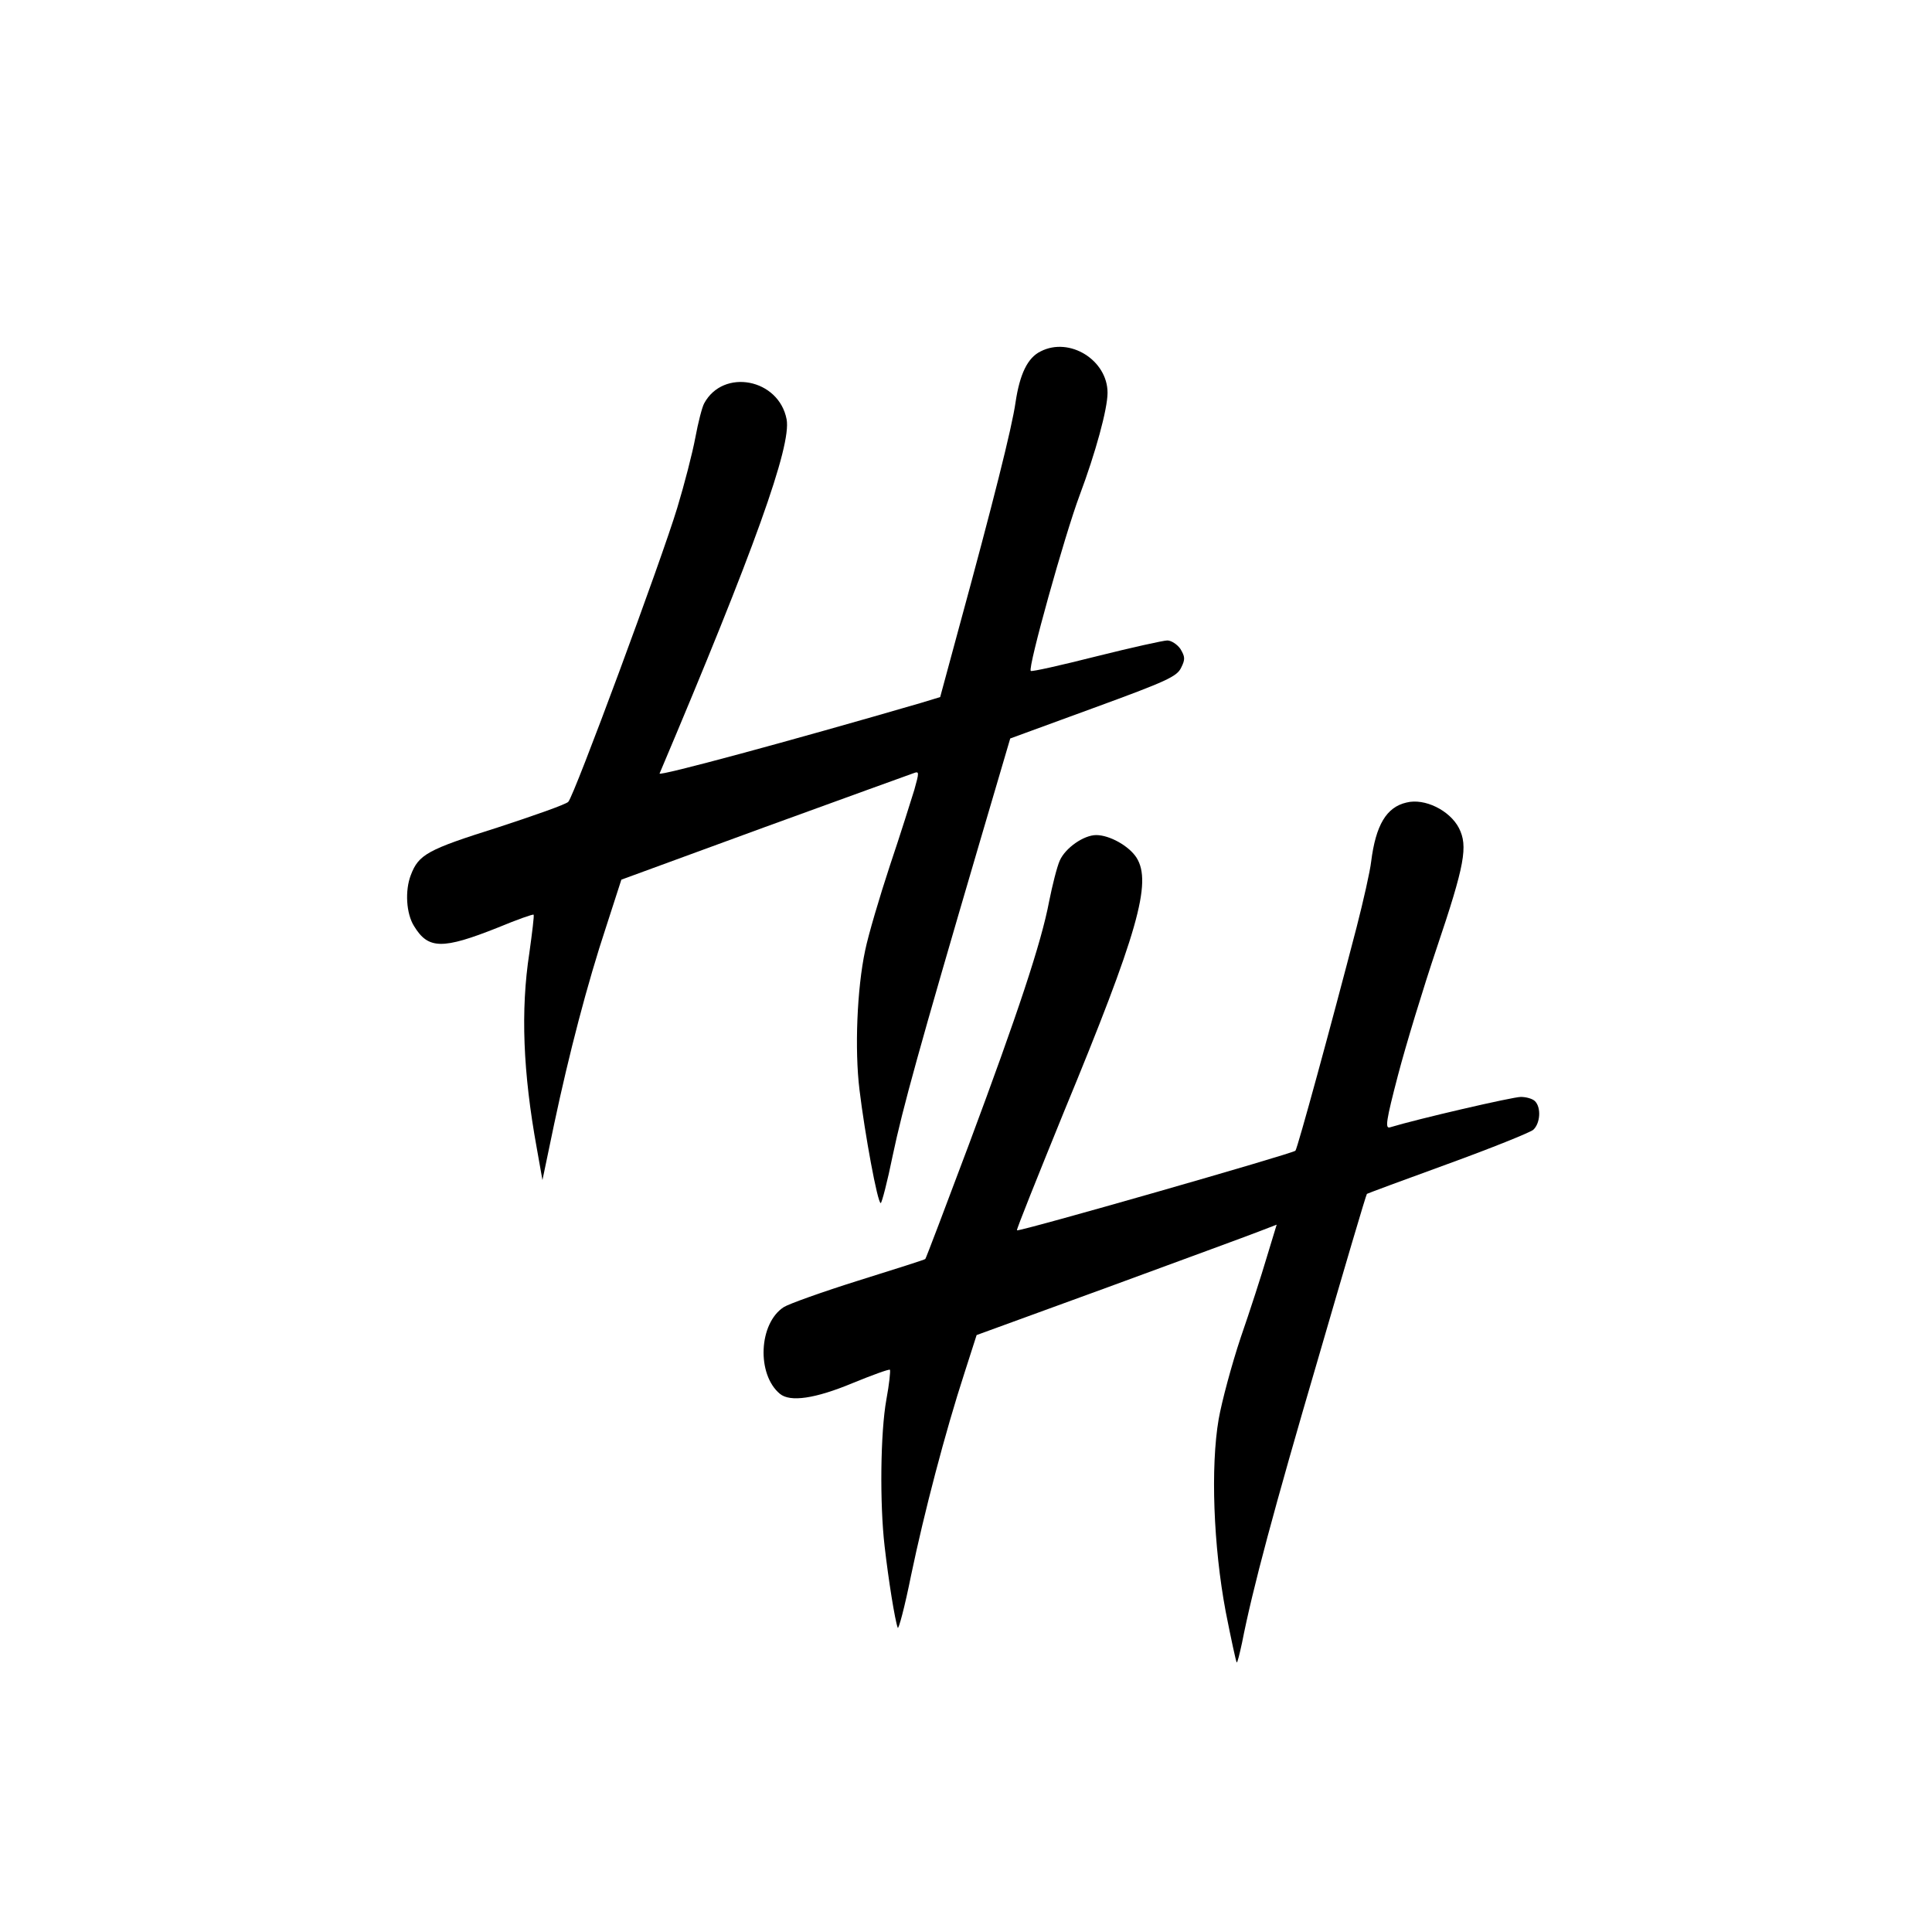 <?xml version="1.0" standalone="no"?>
<!DOCTYPE svg PUBLIC "-//W3C//DTD SVG 20010904//EN"
 "http://www.w3.org/TR/2001/REC-SVG-20010904/DTD/svg10.dtd">
<svg version="1.0" xmlns="http://www.w3.org/2000/svg"
 width="546pt" height="546pt" viewBox="0 0 546 546"
 preserveAspectRatio="xMidYMid meet">
<g transform="translate(0,546) scale(0.1,-0.1)"
fill="#000000" stroke="none">
<path d="M2941 4467 c-37 -18 -59 -64 -71 -144 -10 -71 -63 -282 -161 -641
l-52 -192 -56 -17 c-364 -106 -741 -208 -737 -199 268 633 373 926 359 1001
-22 115 -179 145 -233 45 -6 -11 -17 -54 -25 -97 -8 -43 -31 -132 -51 -198
-44 -146 -292 -816 -308 -831 -6 -7 -97 -39 -201 -73 -197 -62 -222 -76 -244
-134 -17 -44 -13 -109 9 -144 40 -66 80 -67 238 -4 53 22 98 38 100 36 2 -2
-4 -50 -12 -108 -25 -162 -18 -338 21 -552 l16 -90 33 158 c42 198 93 395 148
561 l42 130 404 148 c223 81 413 150 422 153 16 6 16 3 2 -47 -9 -29 -39 -125
-69 -214 -29 -88 -61 -196 -70 -240 -23 -108 -30 -280 -16 -394 15 -124 51
-320 60 -320 3 0 19 61 34 135 28 133 74 300 244 879 l88 299 235 86 c208 76
236 89 248 114 12 24 11 31 -2 53 -9 13 -26 24 -37 24 -11 0 -101 -20 -201
-45 -99 -25 -183 -44 -185 -41 -9 8 96 384 138 496 45 120 79 244 79 290 0 92
-107 159 -189 117z"/>
<path d="M3975 3192 c-57 -13 -87 -64 -100 -167 -3 -27 -22 -111 -41 -185 -73
-281 -167 -625 -173 -632 -7 -8 -782 -230 -787 -225 -2 2 58 151 132 333 210
508 250 650 206 720 -21 33 -76 64 -114 64 -35 0 -87 -36 -103 -72 -8 -18 -21
-70 -30 -115 -22 -117 -89 -318 -227 -688 -66 -176 -121 -321 -123 -323 -1 -2
-87 -29 -189 -61 -102 -32 -197 -66 -211 -75 -71 -46 -77 -190 -11 -245 29
-24 99 -14 205 30 56 23 103 40 106 38 2 -3 -2 -41 -10 -84 -17 -94 -19 -295
-5 -415 11 -96 29 -208 37 -230 2 -8 20 59 38 149 37 177 96 403 151 572 l34
106 373 136 c204 75 395 145 423 156 l52 20 -28 -92 c-15 -51 -48 -153 -74
-228 -25 -75 -53 -179 -62 -230 -23 -134 -15 -358 20 -544 15 -76 29 -141 31
-143 2 -2 8 23 15 55 30 153 90 377 215 803 74 255 136 465 138 466 1 1 103
39 227 84 124 45 233 89 243 97 20 18 23 63 5 81 -7 7 -25 12 -40 12 -23 0
-291 -62 -370 -86 -14 -4 -11 18 23 148 22 84 71 245 109 358 80 237 89 289
63 340 -26 50 -97 85 -148 72z"/>
</g>
</svg>
